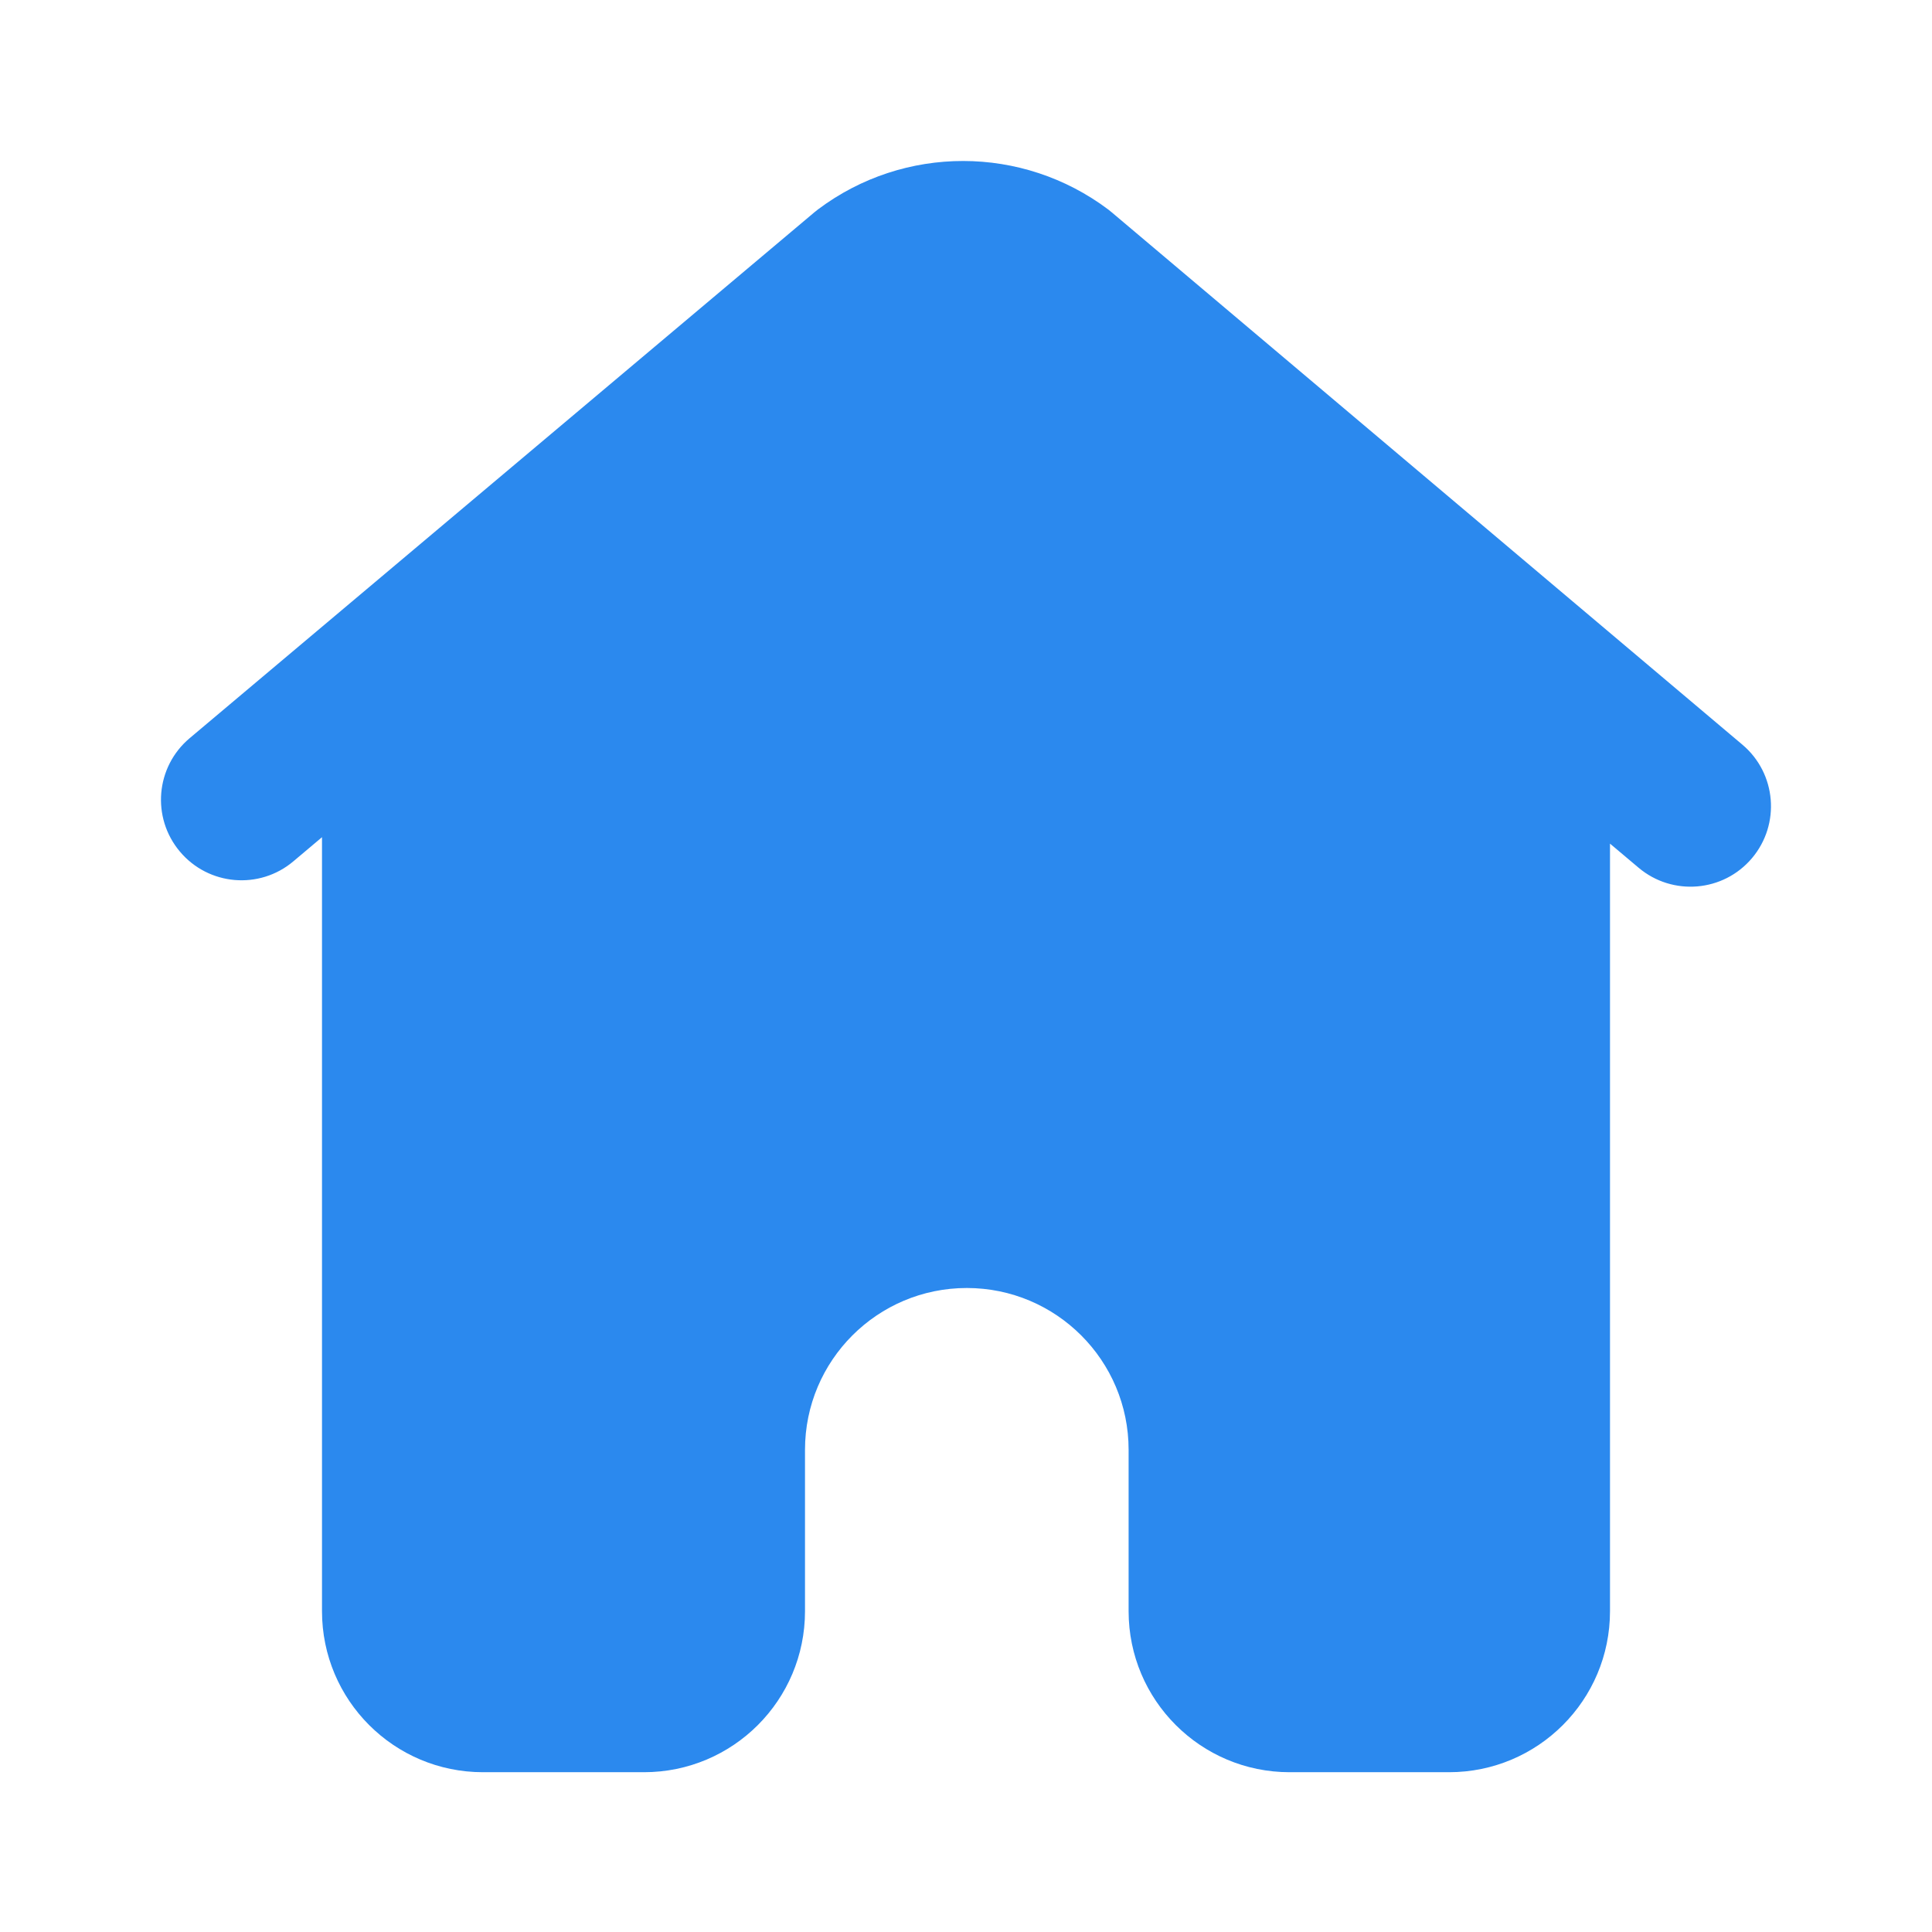 <svg width="24" height="24" viewBox="0 0 24 24" fill="none" xmlns="http://www.w3.org/2000/svg">
<path fill-rule="evenodd" clip-rule="evenodd" d="M13.769 2.604C12.701 1.8 11.231 1.798 10.162 2.601C10.147 2.612 10.132 2.624 10.118 2.636L2.356 9.17C1.933 9.526 1.879 10.156 2.235 10.579C2.591 11.002 3.222 11.056 3.644 10.7L4 10.4V20.015C4 21.12 4.895 22.015 6 22.015H8C9.105 22.015 10 21.12 10 20.015V18.01C10 16.9 10.9 16 12.01 16C13.12 16 14.02 16.9 14.02 18.01V20.015C14.02 21.12 14.916 22.015 16.02 22.015H18C19.105 22.015 20 21.12 20 20.015V10.48L20.355 10.779C20.777 11.135 21.408 11.082 21.764 10.66C22.12 10.238 22.067 9.607 21.645 9.251L13.812 2.639C13.798 2.627 13.784 2.616 13.769 2.604Z" fill="#2B89EE"/>
</svg>
